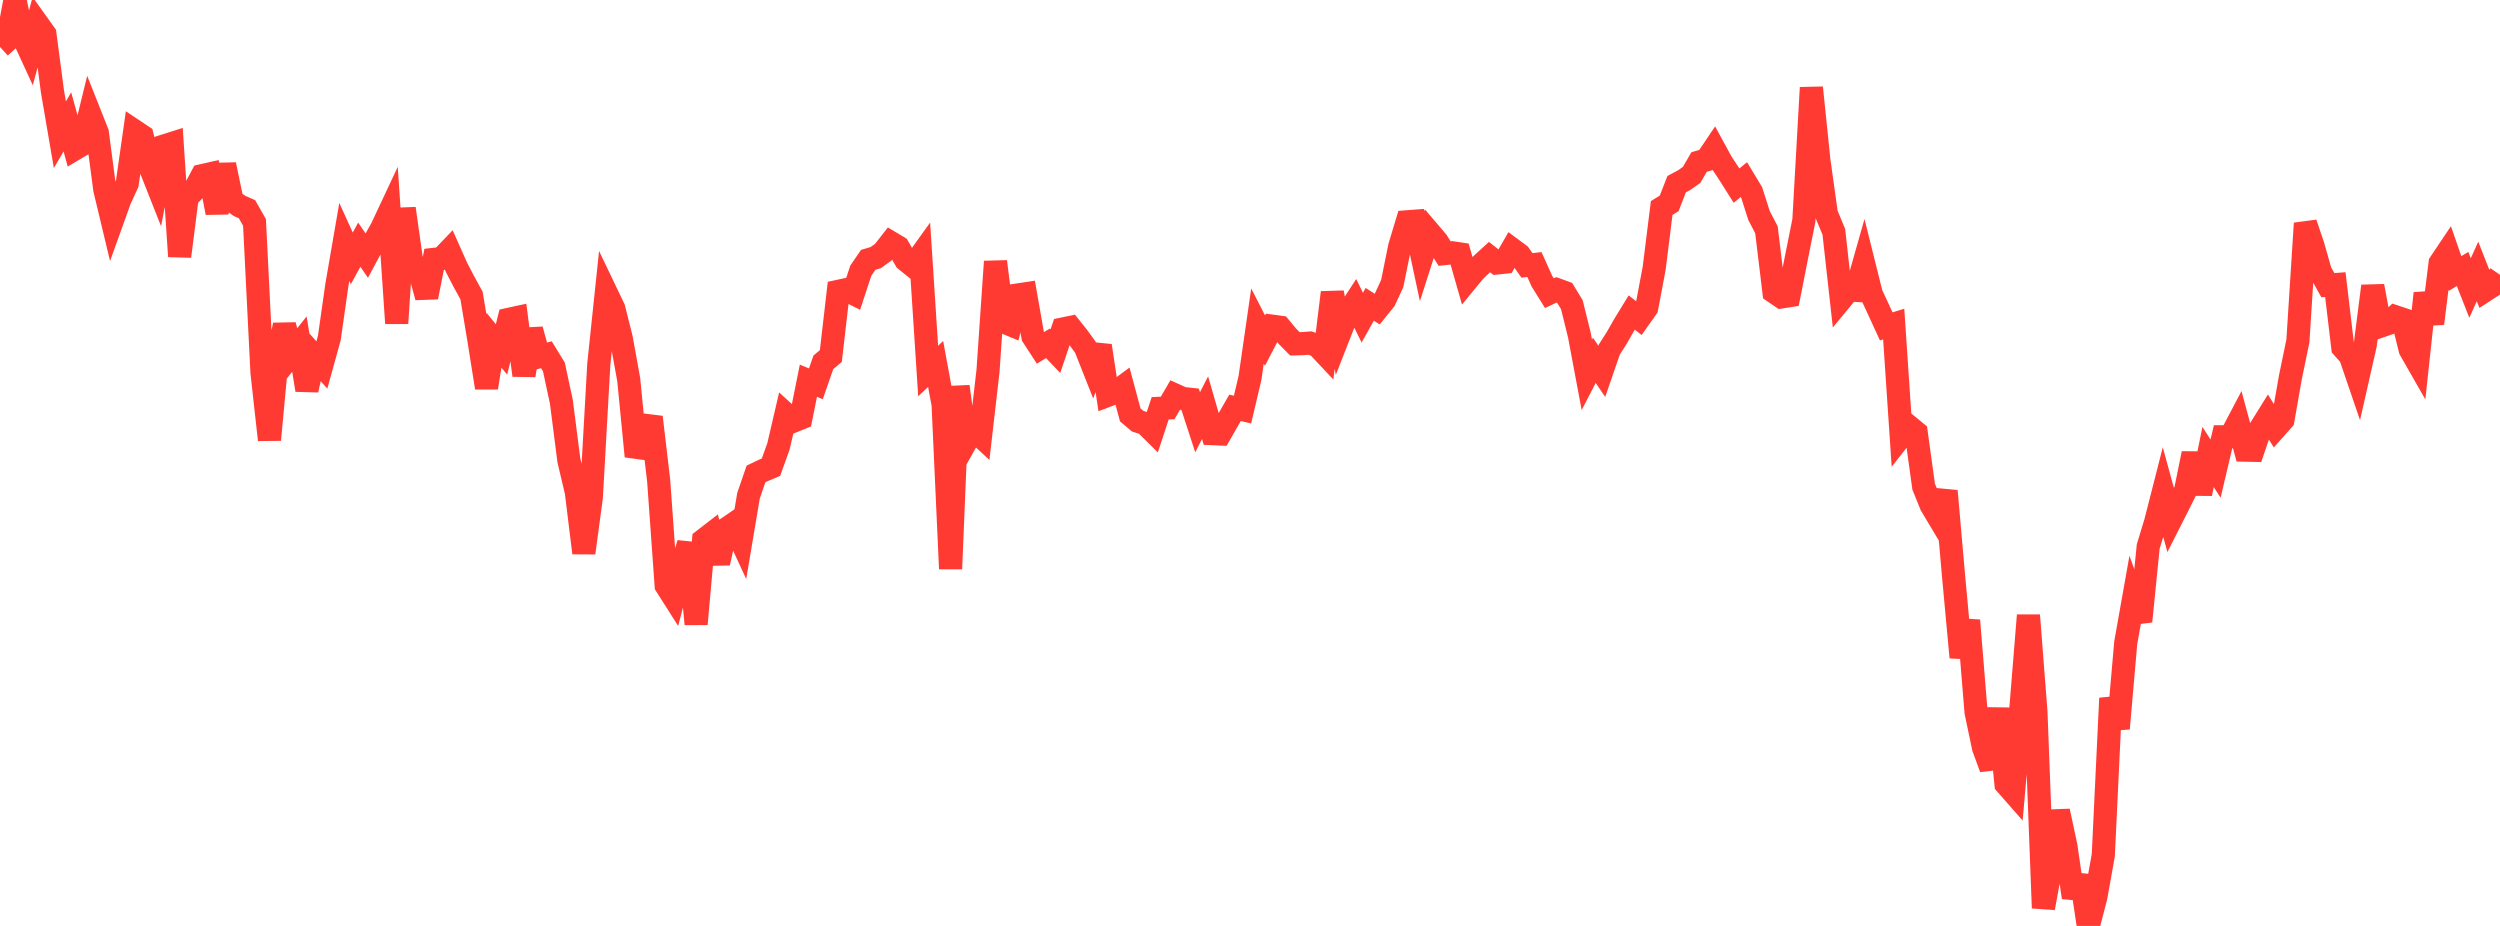 <?xml version="1.0" standalone="no"?>
<!DOCTYPE svg PUBLIC "-//W3C//DTD SVG 1.1//EN" "http://www.w3.org/Graphics/SVG/1.1/DTD/svg11.dtd">

<svg width="135" height="50" viewBox="0 0 135 50" preserveAspectRatio="none" 
  xmlns="http://www.w3.org/2000/svg"
  xmlns:xlink="http://www.w3.org/1999/xlink">


<polyline points="0.0, 2.536 0.404, 2.168 0.808, 0.0 1.213, 1.899 1.617, 2.776 2.021, 1.278 2.425, 1.844 2.829, 4.911 3.234, 7.276 3.638, 6.582 4.042, 8.04 4.446, 7.8 4.85, 6.145 5.254, 7.162 5.659, 10.229 6.063, 11.915 6.467, 10.792 6.871, 9.907 7.275, 7.079 7.68, 7.349 8.084, 8.964 8.488, 9.987 8.892, 7.873 9.296, 7.745 9.701, 13.844 10.105, 10.666 10.509, 10.246 10.913, 9.486 11.317, 9.395 11.722, 11.489 12.126, 8.889 12.53, 10.832 12.934, 11.119 13.338, 11.297 13.743, 12.01 14.147, 20.111 14.551, 23.748 14.955, 19.409 15.359, 17.557 15.763, 19.093 16.168, 18.583 16.572, 21.059 16.976, 19.253 17.38, 19.71 17.784, 18.252 18.189, 15.403 18.593, 13.063 18.997, 13.951 19.401, 13.213 19.805, 13.802 20.21, 13.047 20.614, 12.324 21.018, 11.463 21.422, 17.457 21.826, 11.261 22.231, 14.123 22.635, 14.576 23.039, 16.046 23.443, 14.005 23.847, 13.96 24.251, 13.538 24.656, 14.448 25.06, 15.224 25.464, 15.961 25.868, 18.393 26.272, 20.937 26.677, 18.374 27.081, 18.868 27.485, 17.244 27.889, 17.156 28.293, 20.268 28.698, 17.797 29.102, 19.265 29.506, 19.155 29.91, 19.815 30.314, 21.698 30.719, 24.859 31.123, 26.573 31.527, 29.858 31.931, 26.857 32.335, 19.669 32.74, 15.816 33.144, 16.661 33.548, 18.271 33.952, 20.508 34.356, 24.639 34.76, 23.592 35.165, 22.527 35.569, 25.962 35.973, 31.617 36.377, 32.252 36.781, 30.691 37.186, 29.346 37.59, 33.699 37.994, 29.163 38.398, 28.851 38.802, 30.401 39.207, 28.572 39.611, 28.295 40.015, 29.17 40.419, 26.772 40.823, 25.595 41.228, 25.4 41.632, 25.23 42.036, 24.107 42.44, 22.371 42.844, 22.739 43.249, 22.575 43.653, 20.558 44.057, 20.726 44.461, 19.566 44.865, 19.227 45.269, 15.733 45.674, 15.645 46.078, 15.847 46.482, 14.619 46.886, 14.03 47.29, 13.911 47.695, 13.619 48.099, 13.101 48.503, 13.343 48.907, 14.042 49.311, 14.367 49.716, 13.802 50.12, 20.035 50.524, 19.655 50.928, 21.844 51.332, 30.717 51.737, 20.87 52.141, 23.892 52.545, 23.169 52.949, 23.542 53.353, 20.021 53.757, 14.123 54.162, 17.364 54.566, 17.532 54.97, 15.927 55.374, 15.866 55.778, 18.167 56.183, 18.788 56.587, 18.539 56.991, 18.962 57.395, 17.766 57.799, 17.682 58.204, 18.191 58.608, 18.746 59.012, 19.767 59.416, 18.671 59.82, 21.347 60.225, 21.193 60.629, 20.895 61.033, 22.404 61.437, 22.746 61.841, 22.873 62.246, 23.275 62.65, 22.048 63.054, 22.029 63.458, 21.336 63.862, 21.517 64.266, 21.561 64.671, 22.802 65.075, 22.013 65.479, 23.416 65.883, 23.434 66.287, 22.726 66.692, 22.023 67.096, 22.117 67.5, 20.404 67.904, 17.607 68.308, 18.395 68.713, 17.615 69.117, 17.67 69.521, 18.158 69.925, 18.568 70.329, 18.556 70.734, 18.525 71.138, 18.663 71.542, 19.093 71.946, 15.797 72.35, 17.981 72.754, 16.95 73.159, 16.329 73.563, 17.153 73.967, 16.433 74.371, 16.692 74.775, 16.189 75.18, 15.31 75.584, 13.314 75.988, 11.977 76.392, 11.946 76.796, 13.837 77.201, 12.57 77.605, 13.044 78.009, 13.693 78.413, 13.65 78.817, 13.71 79.222, 15.13 79.626, 14.638 80.03, 14.251 80.434, 13.882 80.838, 14.2 81.243, 14.158 81.647, 13.455 82.051, 13.754 82.455, 14.33 82.859, 14.285 83.263, 15.183 83.668, 15.832 84.072, 15.641 84.476, 15.789 84.88, 16.453 85.284, 18.084 85.689, 20.242 86.093, 19.458 86.497, 20.052 86.901, 18.88 87.305, 18.246 87.71, 17.537 88.114, 16.876 88.518, 17.194 88.922, 16.624 89.326, 14.482 89.731, 11.233 90.135, 10.983 90.539, 9.945 90.943, 9.729 91.347, 9.446 91.751, 8.75 92.156, 8.629 92.56, 8.029 92.964, 8.771 93.368, 9.382 93.772, 10.023 94.177, 9.696 94.581, 10.367 94.985, 11.632 95.389, 12.41 95.793, 15.758 96.198, 16.034 96.602, 15.97 97.006, 13.924 97.41, 11.902 97.814, 4.733 98.219, 8.657 98.623, 11.545 99.027, 12.519 99.431, 16.149 99.835, 15.66 100.24, 15.681 100.644, 14.254 101.048, 15.875 101.452, 16.743 101.856, 17.625 102.26, 17.501 102.665, 23.537 103.069, 23.021 103.473, 23.354 103.877, 26.278 104.281, 27.276 104.686, 27.954 105.09, 26.514 105.494, 31.125 105.898, 35.497 106.302, 33.503 106.707, 38.452 107.111, 40.378 107.515, 41.479 107.919, 38.265 108.323, 42.338 108.728, 42.799 109.132, 38.203 109.536, 33.227 109.94, 38.445 110.344, 49.034 110.749, 46.832 111.153, 43.798 111.557, 45.684 111.961, 48.462 112.365, 47.295 112.769, 50.0 113.174, 48.439 113.578, 46.182 113.982, 37.705 114.386, 39.337 114.79, 34.708 115.195, 32.429 115.599, 33.553 116.003, 29.515 116.407, 28.185 116.811, 26.6 117.216, 28.083 117.62, 27.286 118.024, 26.475 118.428, 24.488 118.832, 26.658 119.237, 24.679 119.641, 25.305 120.045, 23.586 120.449, 23.586 120.853, 22.817 121.257, 24.309 121.662, 24.317 122.066, 23.132 122.47, 22.483 122.874, 23.125 123.278, 22.67 123.683, 20.367 124.087, 18.41 124.491, 12.06 124.895, 13.256 125.299, 14.674 125.704, 15.4 126.108, 15.369 126.512, 18.765 126.916, 19.217 127.32, 20.4 127.725, 18.613 128.129, 15.449 128.533, 17.618 128.937, 17.479 129.341, 17.104 129.746, 17.239 130.15, 18.877 130.554, 19.584 130.958, 15.841 131.362, 17.468 131.766, 14.208 132.171, 13.604 132.575, 14.77 132.979, 14.524 133.383, 15.553 133.787, 14.658 134.192, 15.688 134.596, 15.426 135.0, 14.839" fill="none" stroke="#ff3a33" stroke-width="1.25"/>

</svg>